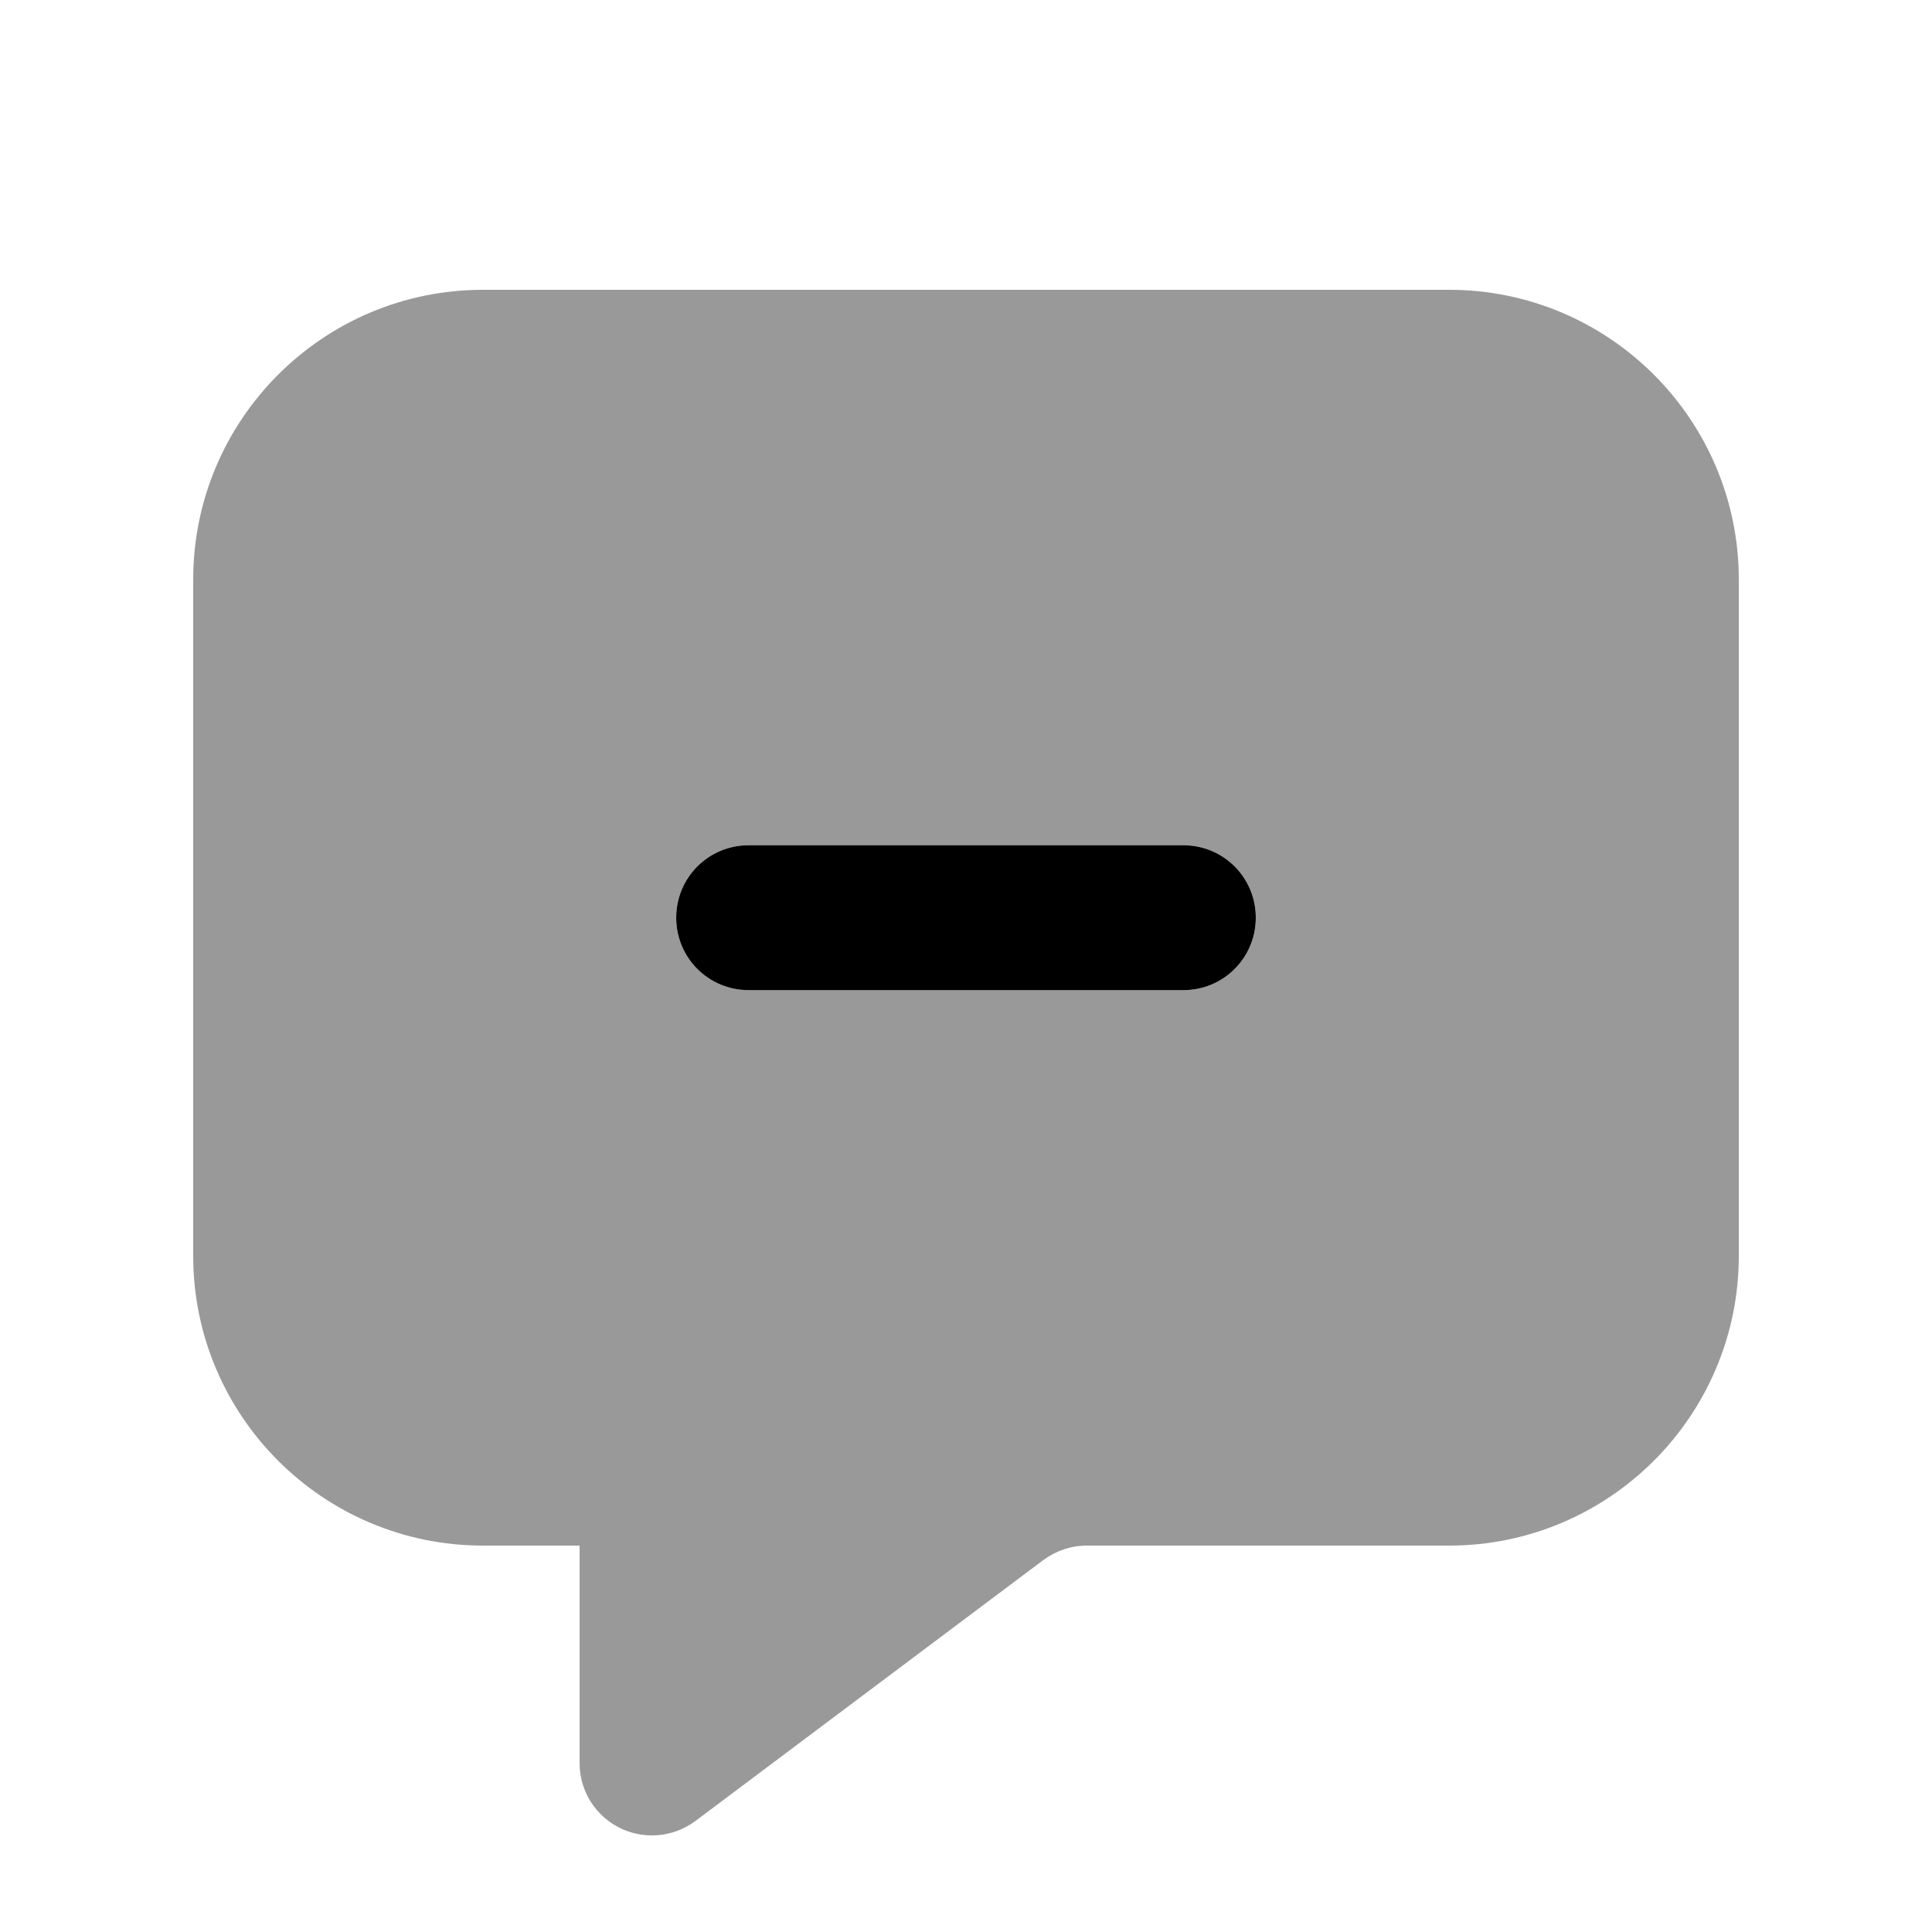 <svg xmlns="http://www.w3.org/2000/svg" viewBox="0 0 640 640"><!--! Font Awesome Pro 7.1.0 by @fontawesome - https://fontawesome.com License - https://fontawesome.com/license (Commercial License) Copyright 2025 Fonticons, Inc. --><path opacity=".4" fill="currentColor" d="M64 192L64 416C64 469 107 512 160 512L192 512L192 584C192 597.3 202.7 608 216 608C221.2 608 226.2 606.3 230.4 603.2L345.6 516.8C349.8 513.7 354.8 512 360 512L480 512C533 512 576 469 576 416L576 192C576 139 533 96 480 96L160 96C107 96 64 139 64 192zM224 304C224 290.7 234.7 280 248 280L392 280C405.3 280 416 290.7 416 304C416 317.3 405.3 328 392 328L248 328C234.7 328 224 317.3 224 304z"/><path fill="currentColor" d="M224 304C224 290.7 234.7 280 248 280L392 280C405.3 280 416 290.7 416 304C416 317.3 405.3 328 392 328L248 328C234.7 328 224 317.3 224 304z"/></svg>